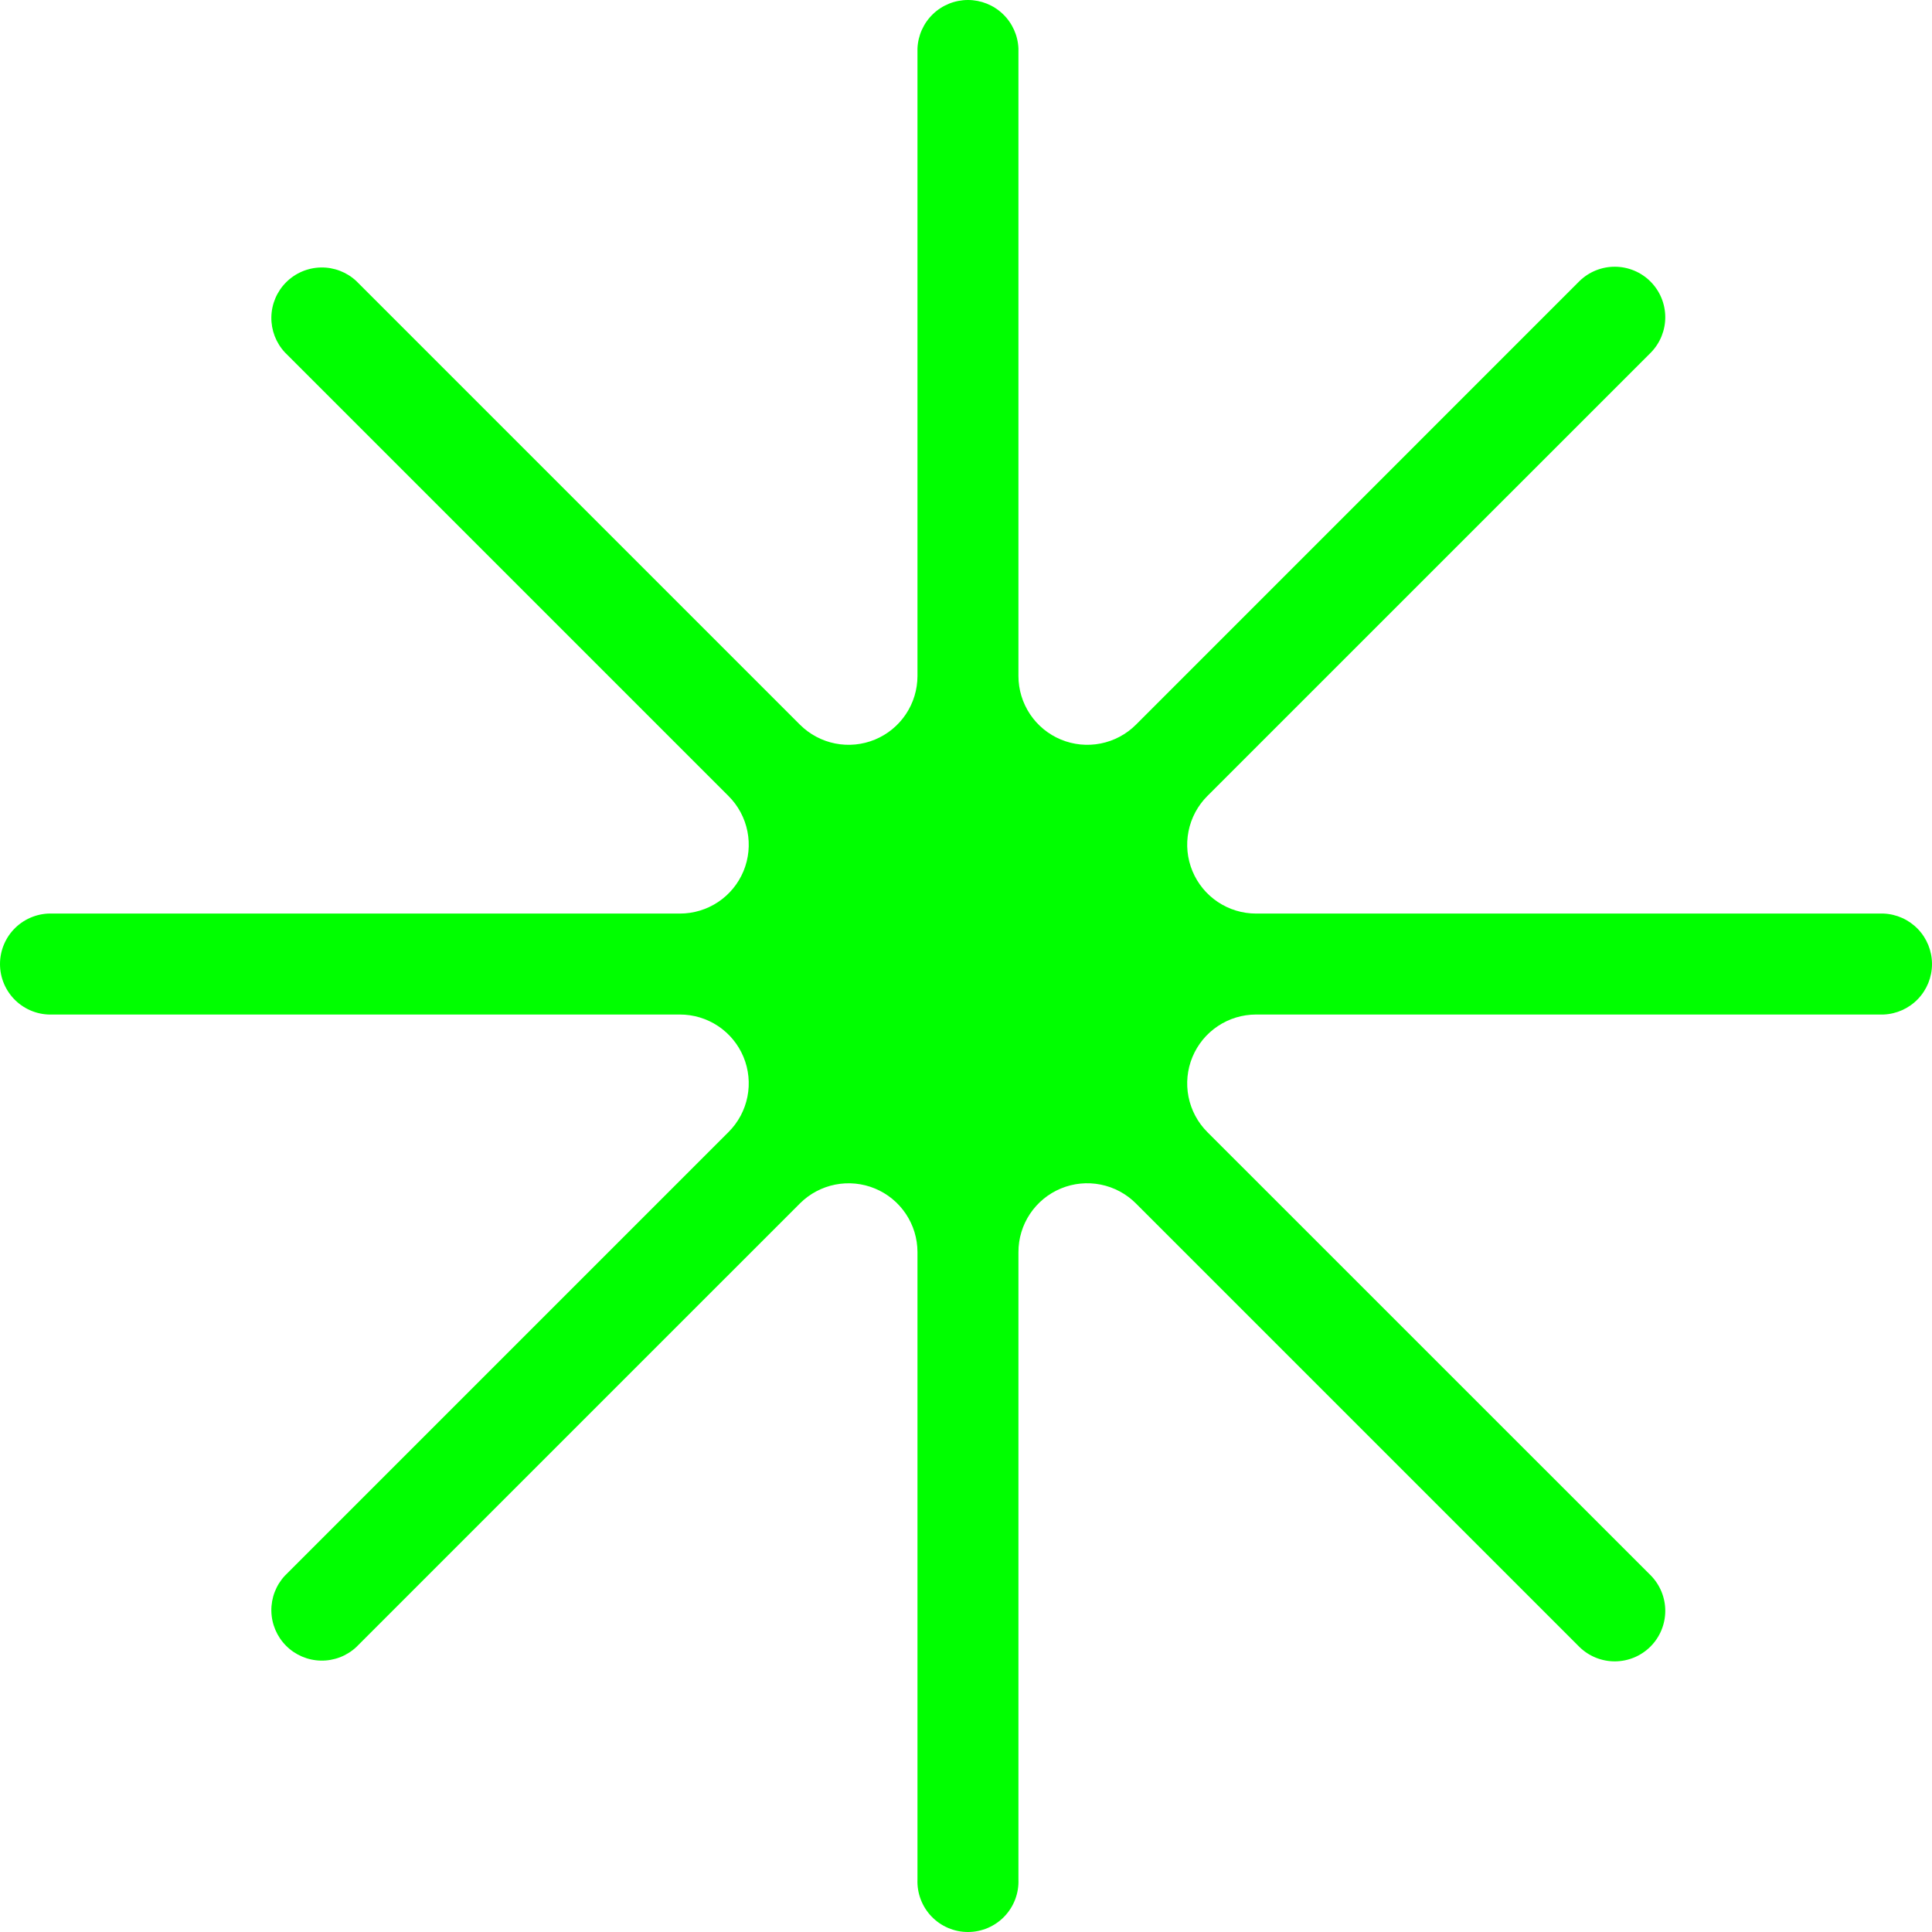 <?xml version="1.0" encoding="UTF-8"?> <svg xmlns="http://www.w3.org/2000/svg" width="228" height="228" viewBox="0 0 228 228" fill="none"> <path d="M222.269 119.727L148.223 119.727C146.617 119.728 145.048 120.205 143.713 121.098C142.378 121.99 141.337 123.258 140.722 124.742C140.107 126.225 139.946 127.858 140.258 129.433C140.57 131.008 141.341 132.456 142.475 133.593L194.839 185.948C195.929 187.072 196.534 188.579 196.522 190.144C196.51 191.71 195.883 193.208 194.776 194.315C193.669 195.422 192.171 196.049 190.605 196.061C189.04 196.073 187.533 195.468 186.409 194.378L134.054 142.023C132.919 140.885 131.471 140.109 129.894 139.795C128.317 139.481 126.683 139.641 125.197 140.257C123.712 140.873 122.443 141.915 121.551 143.253C120.659 144.591 120.185 146.163 120.188 147.771L120.188 221.808C120.219 222.609 120.088 223.409 119.802 224.159C119.517 224.909 119.083 225.593 118.527 226.172C117.971 226.75 117.303 227.21 116.565 227.524C115.827 227.838 115.033 228 114.23 228C113.428 228 112.634 227.838 111.896 227.524C111.158 227.21 110.49 226.75 109.934 226.172C109.378 225.593 108.944 224.909 108.659 224.159C108.373 223.409 108.242 222.609 108.273 221.808L108.273 147.762C108.272 146.156 107.795 144.587 106.902 143.252C106.01 141.917 104.742 140.876 103.258 140.261C101.775 139.646 100.142 139.485 98.567 139.797C96.992 140.109 95.544 140.88 94.407 142.014L42.043 194.378C40.912 195.43 39.417 196.001 37.874 195.973C36.33 195.944 34.857 195.318 33.766 194.225C32.675 193.133 32.05 191.66 32.023 190.116C31.996 188.572 32.569 187.078 33.622 185.948L85.977 133.593C87.115 132.458 87.891 131.01 88.205 129.433C88.519 127.856 88.359 126.222 87.743 124.736C87.127 123.251 86.085 121.982 84.747 121.09C83.409 120.198 81.837 119.724 80.229 119.727L6.192 119.727C5.391 119.758 4.591 119.627 3.841 119.341C3.091 119.056 2.407 118.622 1.828 118.066C1.25 117.51 0.79 116.842 0.476 116.104C0.162 115.366 0 114.572 0 113.77C0 112.967 0.162 112.173 0.476 111.435C0.79 110.697 1.25 110.029 1.828 109.473C2.407 108.917 3.091 108.483 3.841 108.198C4.591 107.912 5.391 107.781 6.192 107.812L80.229 107.812C81.837 107.815 83.409 107.341 84.747 106.449C86.085 105.557 87.127 104.288 87.743 102.803C88.359 101.317 88.519 99.683 88.205 98.106C87.891 96.529 87.115 95.081 85.977 93.946L33.622 41.591C32.569 40.461 31.996 38.967 32.023 37.423C32.05 35.879 32.675 34.406 33.766 33.314C34.857 32.221 36.33 31.595 37.874 31.566C39.417 31.538 40.912 32.109 42.043 33.161L94.407 85.525C95.544 86.659 96.992 87.43 98.567 87.742C100.142 88.054 101.775 87.893 103.258 87.278C104.742 86.663 106.01 85.622 106.902 84.287C107.795 82.952 108.272 81.383 108.273 79.777L108.273 5.731C108.333 4.191 108.986 2.734 110.097 1.665C111.208 0.597 112.689 0 114.23 0C115.772 0 117.253 0.597 118.364 1.665C119.474 2.734 120.128 4.191 120.188 5.731L120.188 79.777C120.189 81.383 120.666 82.952 121.559 84.287C122.451 85.622 123.719 86.663 125.203 87.278C126.686 87.893 128.319 88.054 129.894 87.742C131.469 87.43 132.917 86.659 134.054 85.525L186.409 33.161C187.533 32.071 189.04 31.466 190.605 31.478C192.171 31.49 193.669 32.117 194.776 33.224C195.883 34.331 196.51 35.829 196.522 37.395C196.534 38.96 195.929 40.467 194.839 41.591L142.475 93.946C141.341 95.083 140.57 96.531 140.258 98.106C139.946 99.681 140.107 101.314 140.722 102.797C141.337 104.281 142.378 105.549 143.713 106.441C145.048 107.334 146.617 107.811 148.223 107.812L222.269 107.812C223.809 107.872 225.266 108.526 226.335 109.636C227.403 110.747 228 112.228 228 113.77C228 115.311 227.403 116.792 226.335 117.903C225.266 119.014 223.809 119.667 222.269 119.727Z" fill="#00FF00"></path> </svg> 